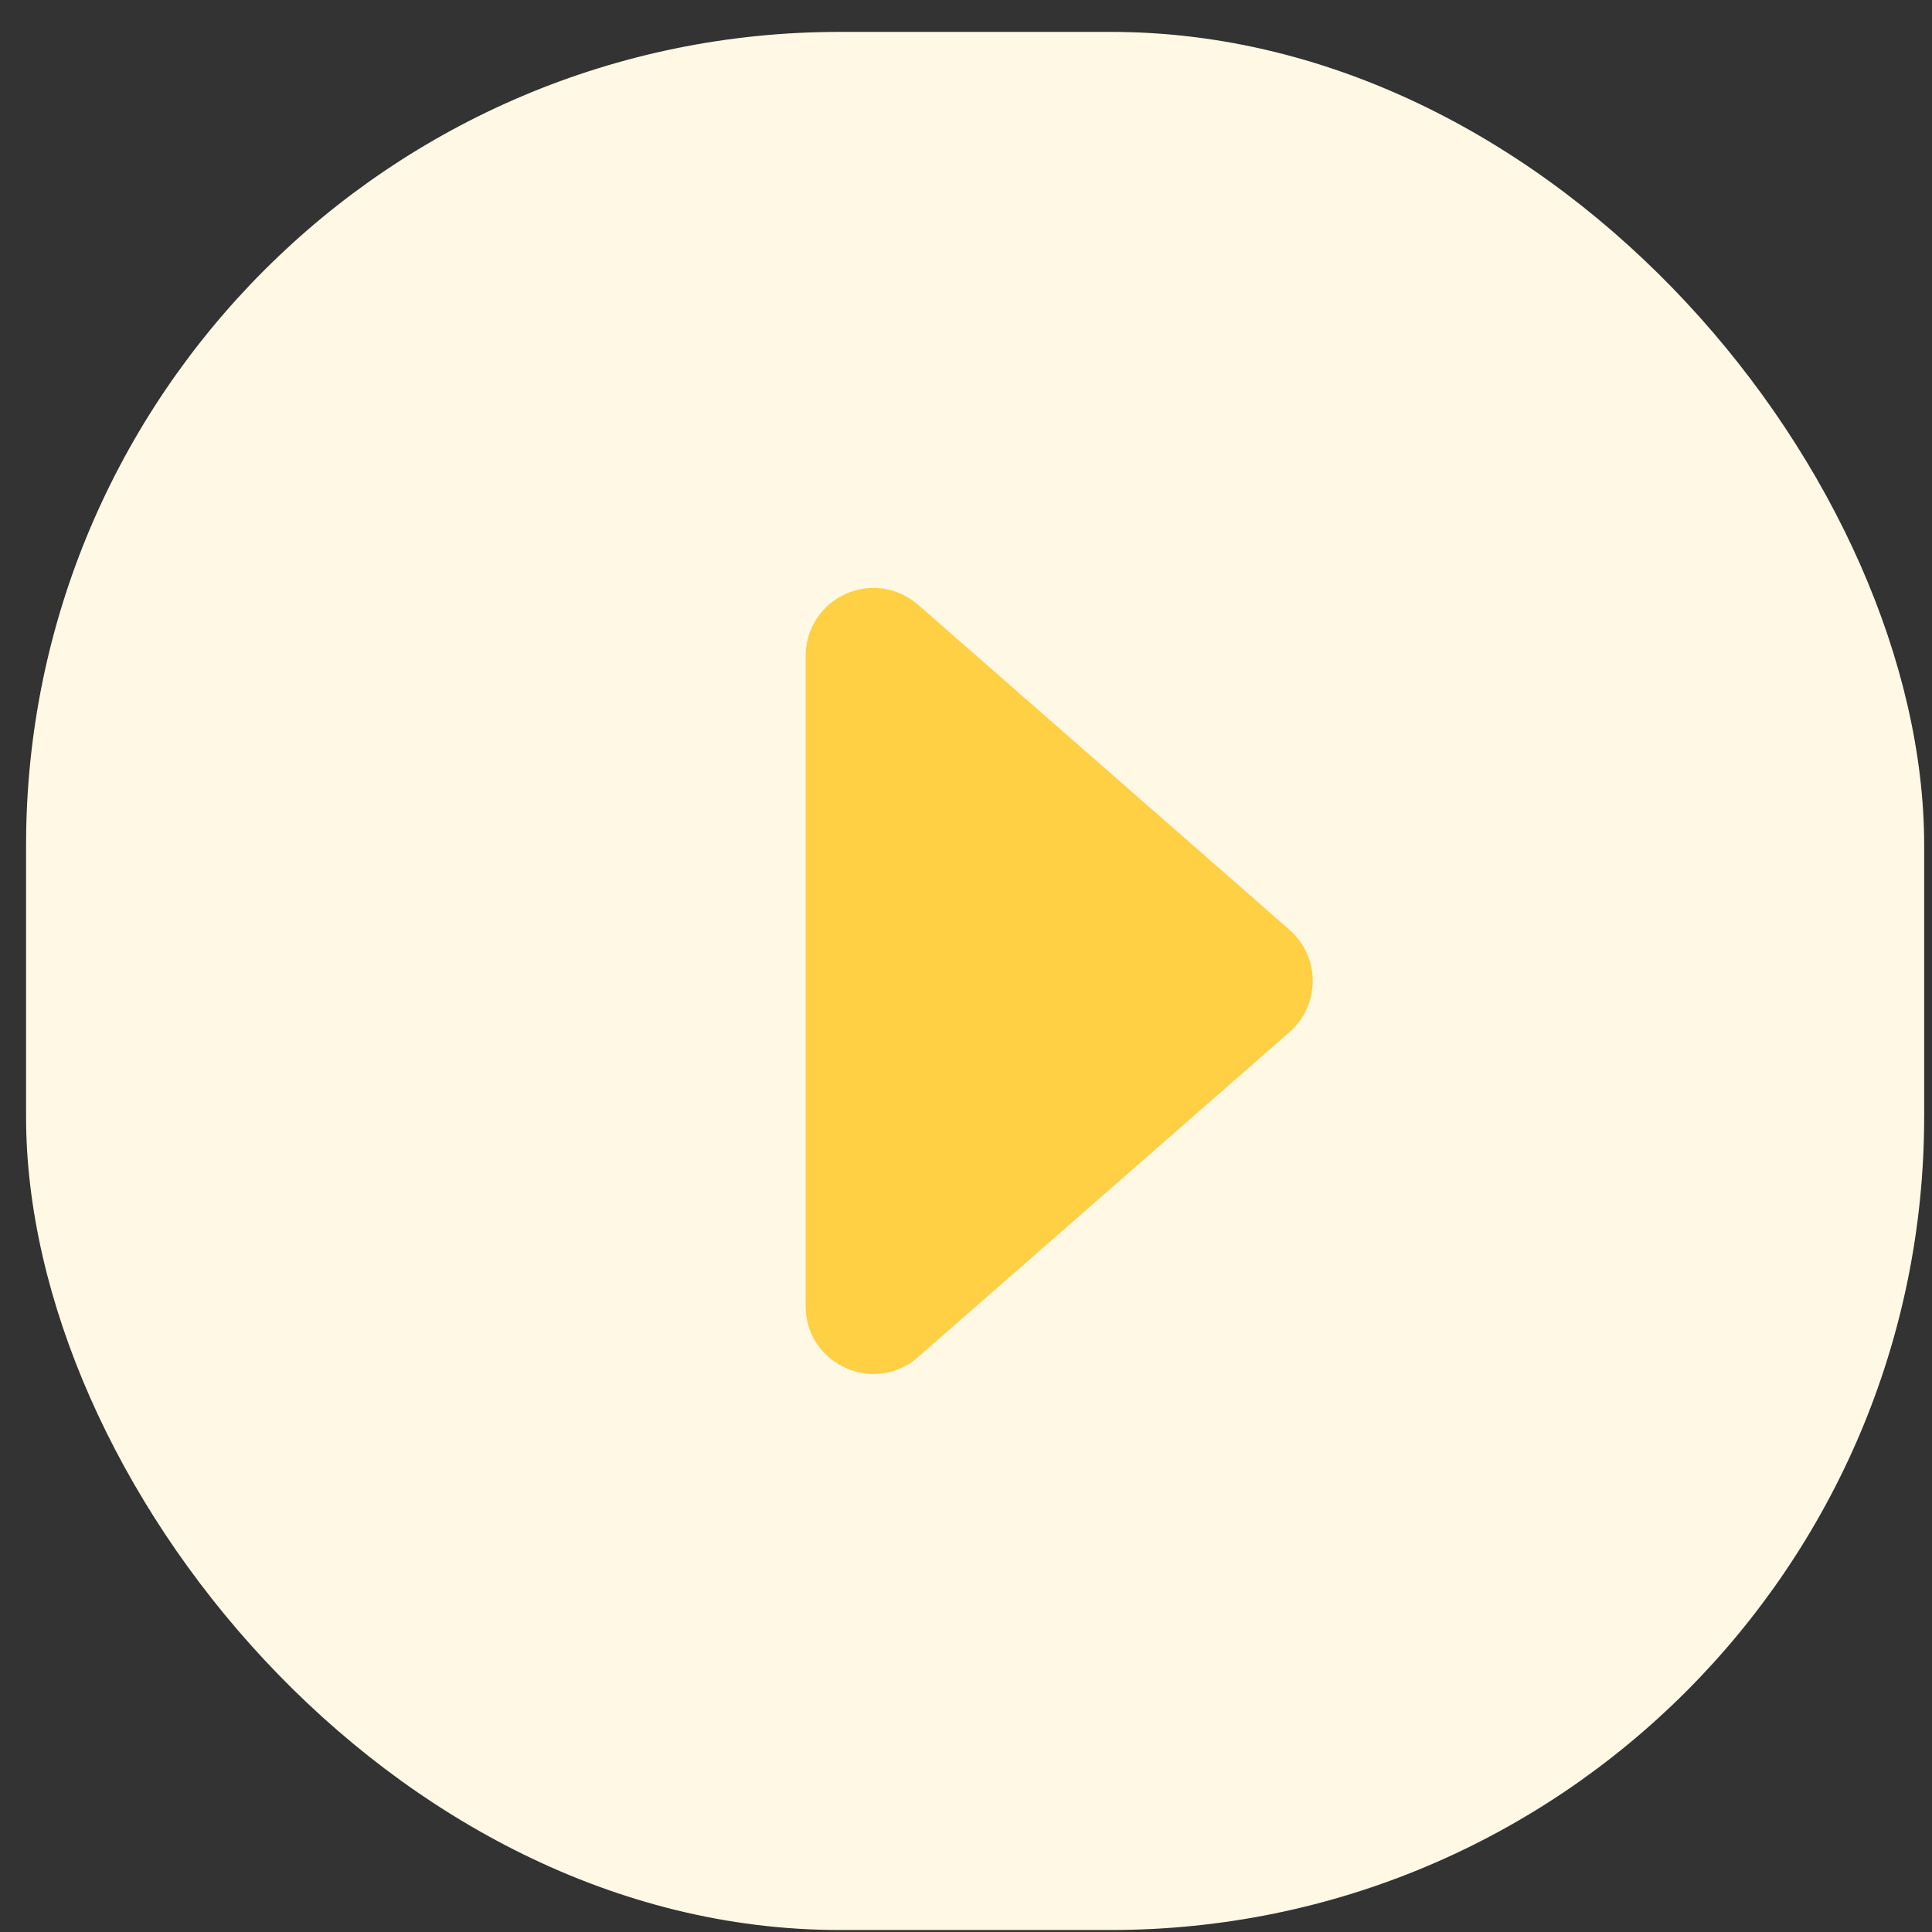 <?xml version="1.0" encoding="UTF-8"?> <svg xmlns="http://www.w3.org/2000/svg" width="57" height="57" viewBox="0 0 57 57" fill="none"><rect x="0" y="0" width="57" height="57" fill="#333333" stroke="none"/> <rect x="0.769" y="0.941" width="56" height="56" rx="24" fill="#FFF8E5"></rect> <path d="M38.049 30.447L27.085 40.039C25.793 41.171 23.769 40.251 23.769 38.533V19.349C23.768 18.964 23.879 18.588 24.087 18.265C24.295 17.941 24.592 17.685 24.942 17.526C25.292 17.367 25.681 17.312 26.061 17.369C26.441 17.425 26.797 17.59 27.087 17.843L38.047 27.435C38.261 27.623 38.434 27.854 38.551 28.114C38.669 28.374 38.73 28.656 38.73 28.941C38.73 29.226 38.669 29.508 38.551 29.768C38.434 30.028 38.261 30.259 38.047 30.447H38.049Z" fill="#FFCF44"></path> </svg> 